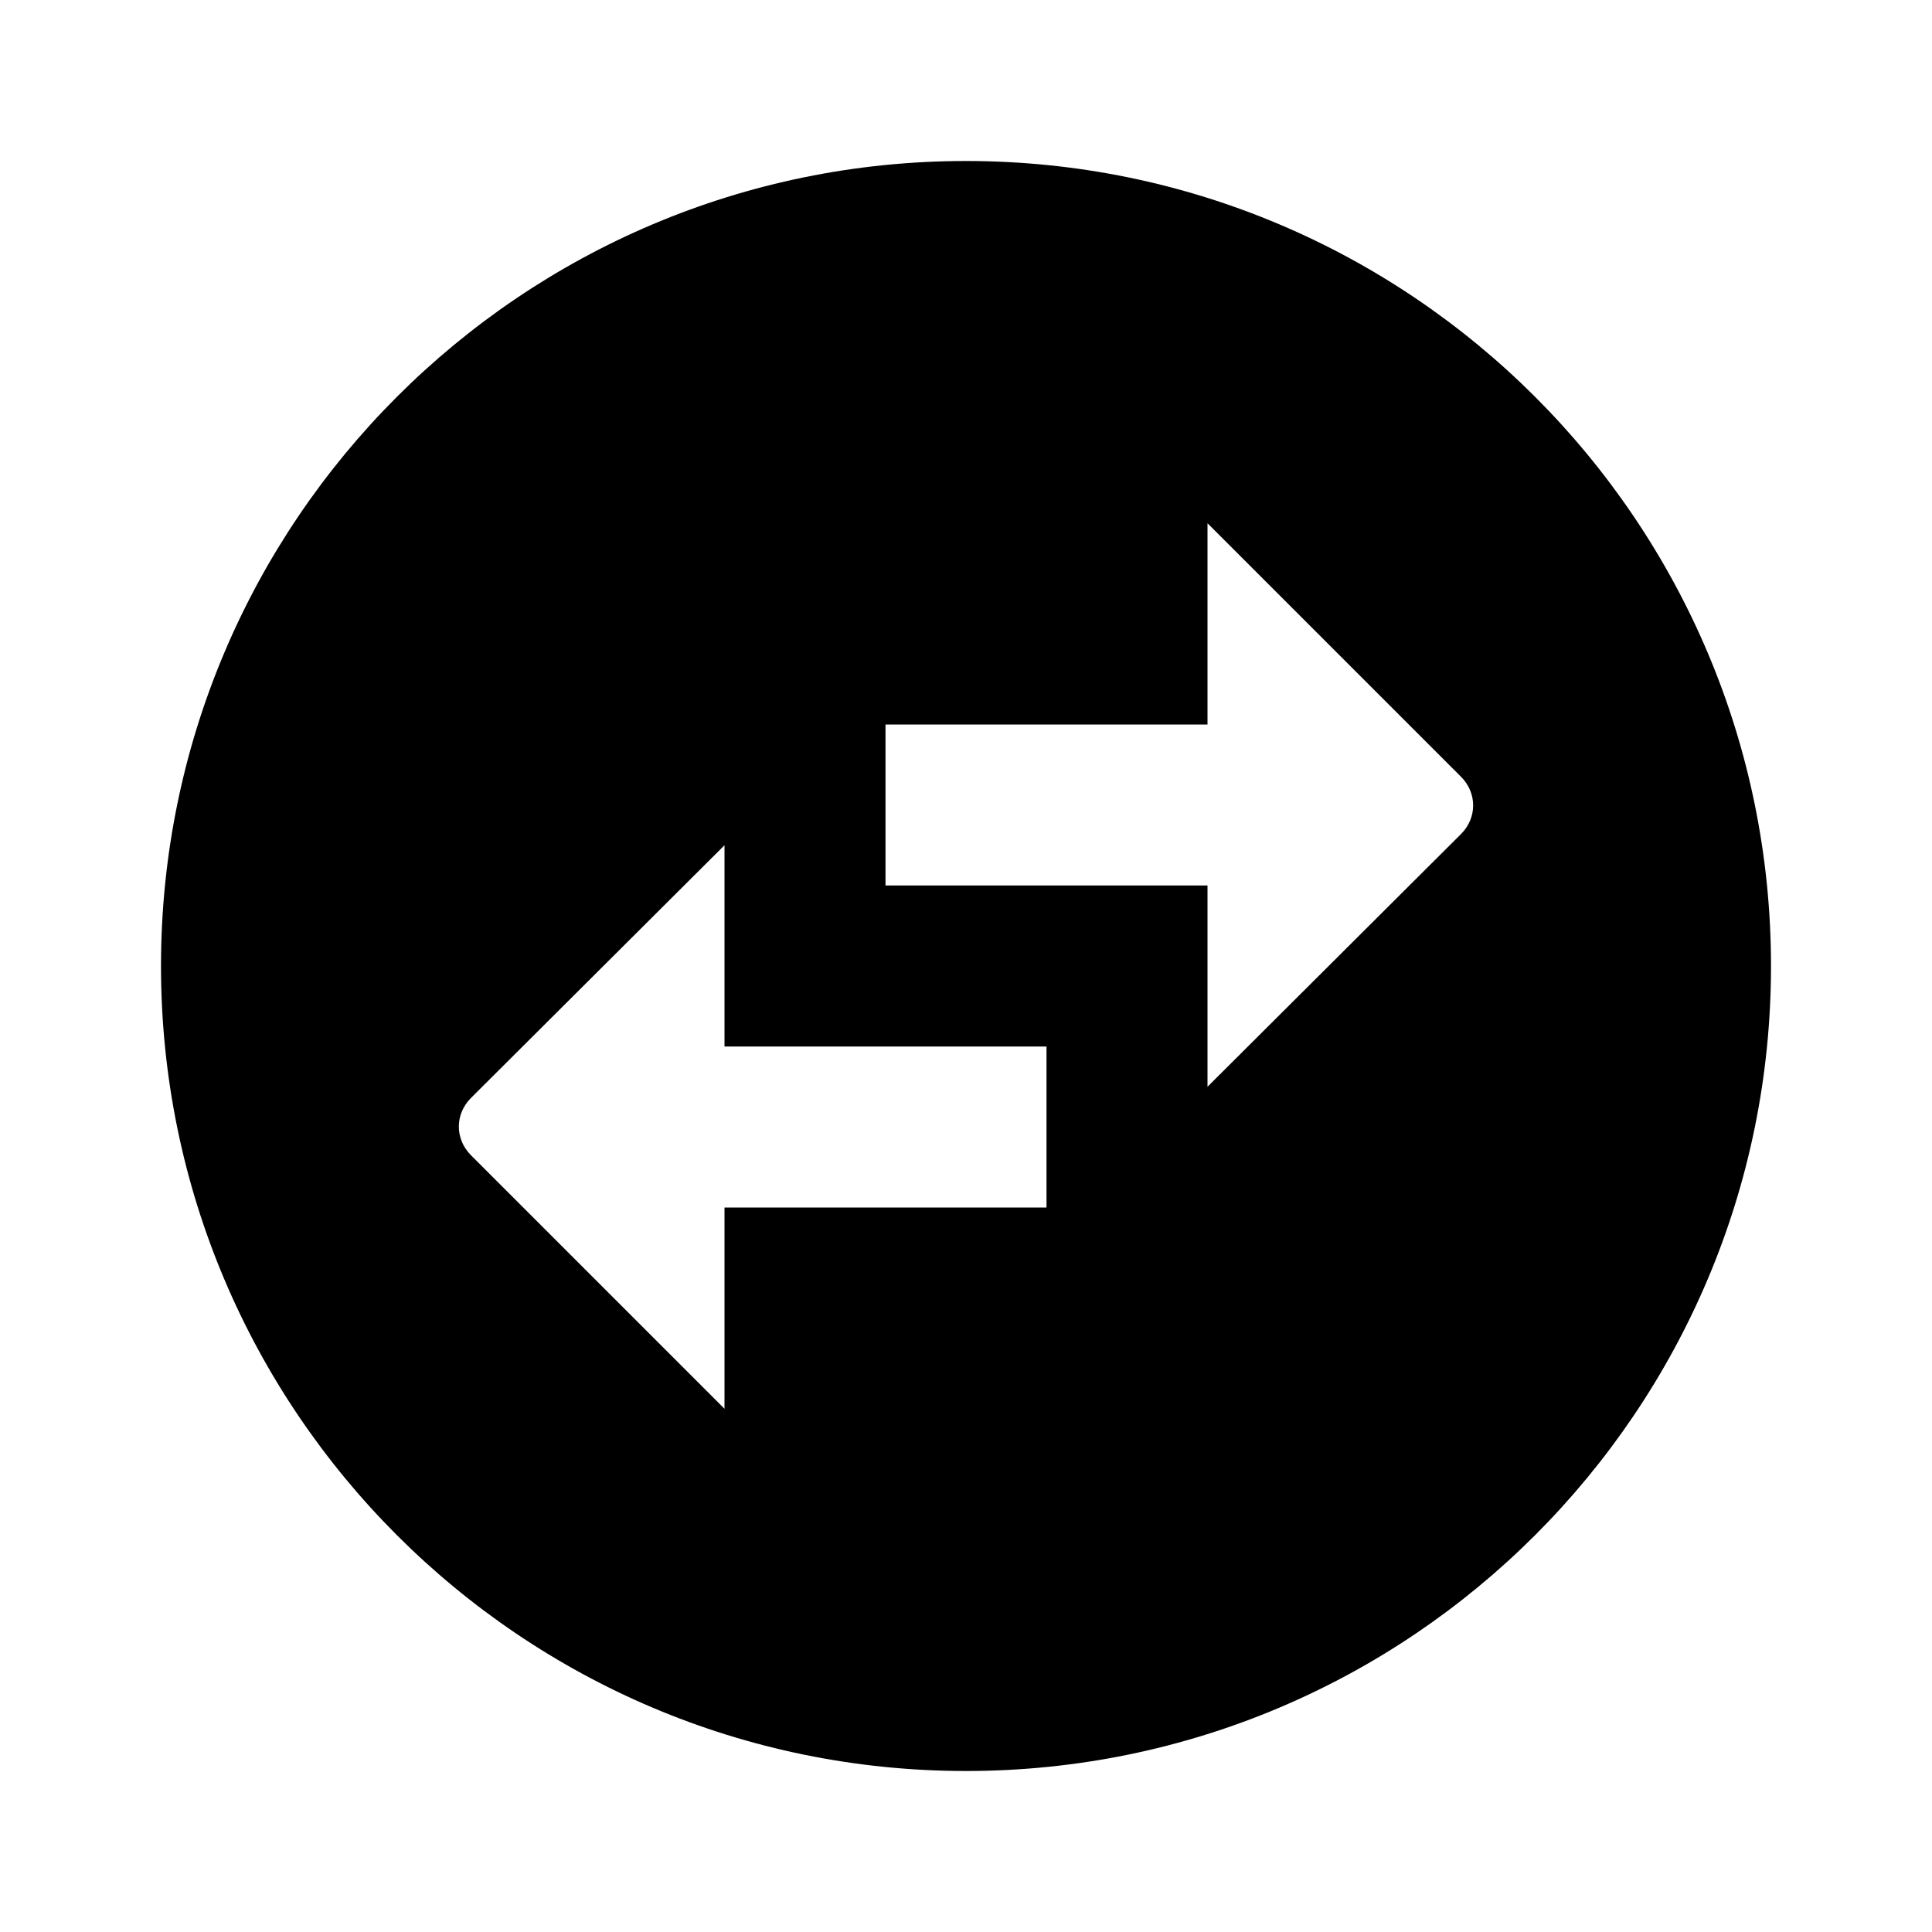 <svg xmlns="http://www.w3.org/2000/svg" width="24" height="24" viewBox="0 0 24 24"><path d="M22 12c0-5.52-4.48-10-10-10S2 6.48 2 12s4.48 10 10 10 10-4.48 10-10zm-7-5.5 3.15 3.15c.2.2.2.51 0 .71L15 13.5V11h-4V9h4V6.5zm-6 11-3.15-3.15c-.2-.2-.2-.51 0-.71L9 10.5V13h4v2H9v2.5z"/></svg>